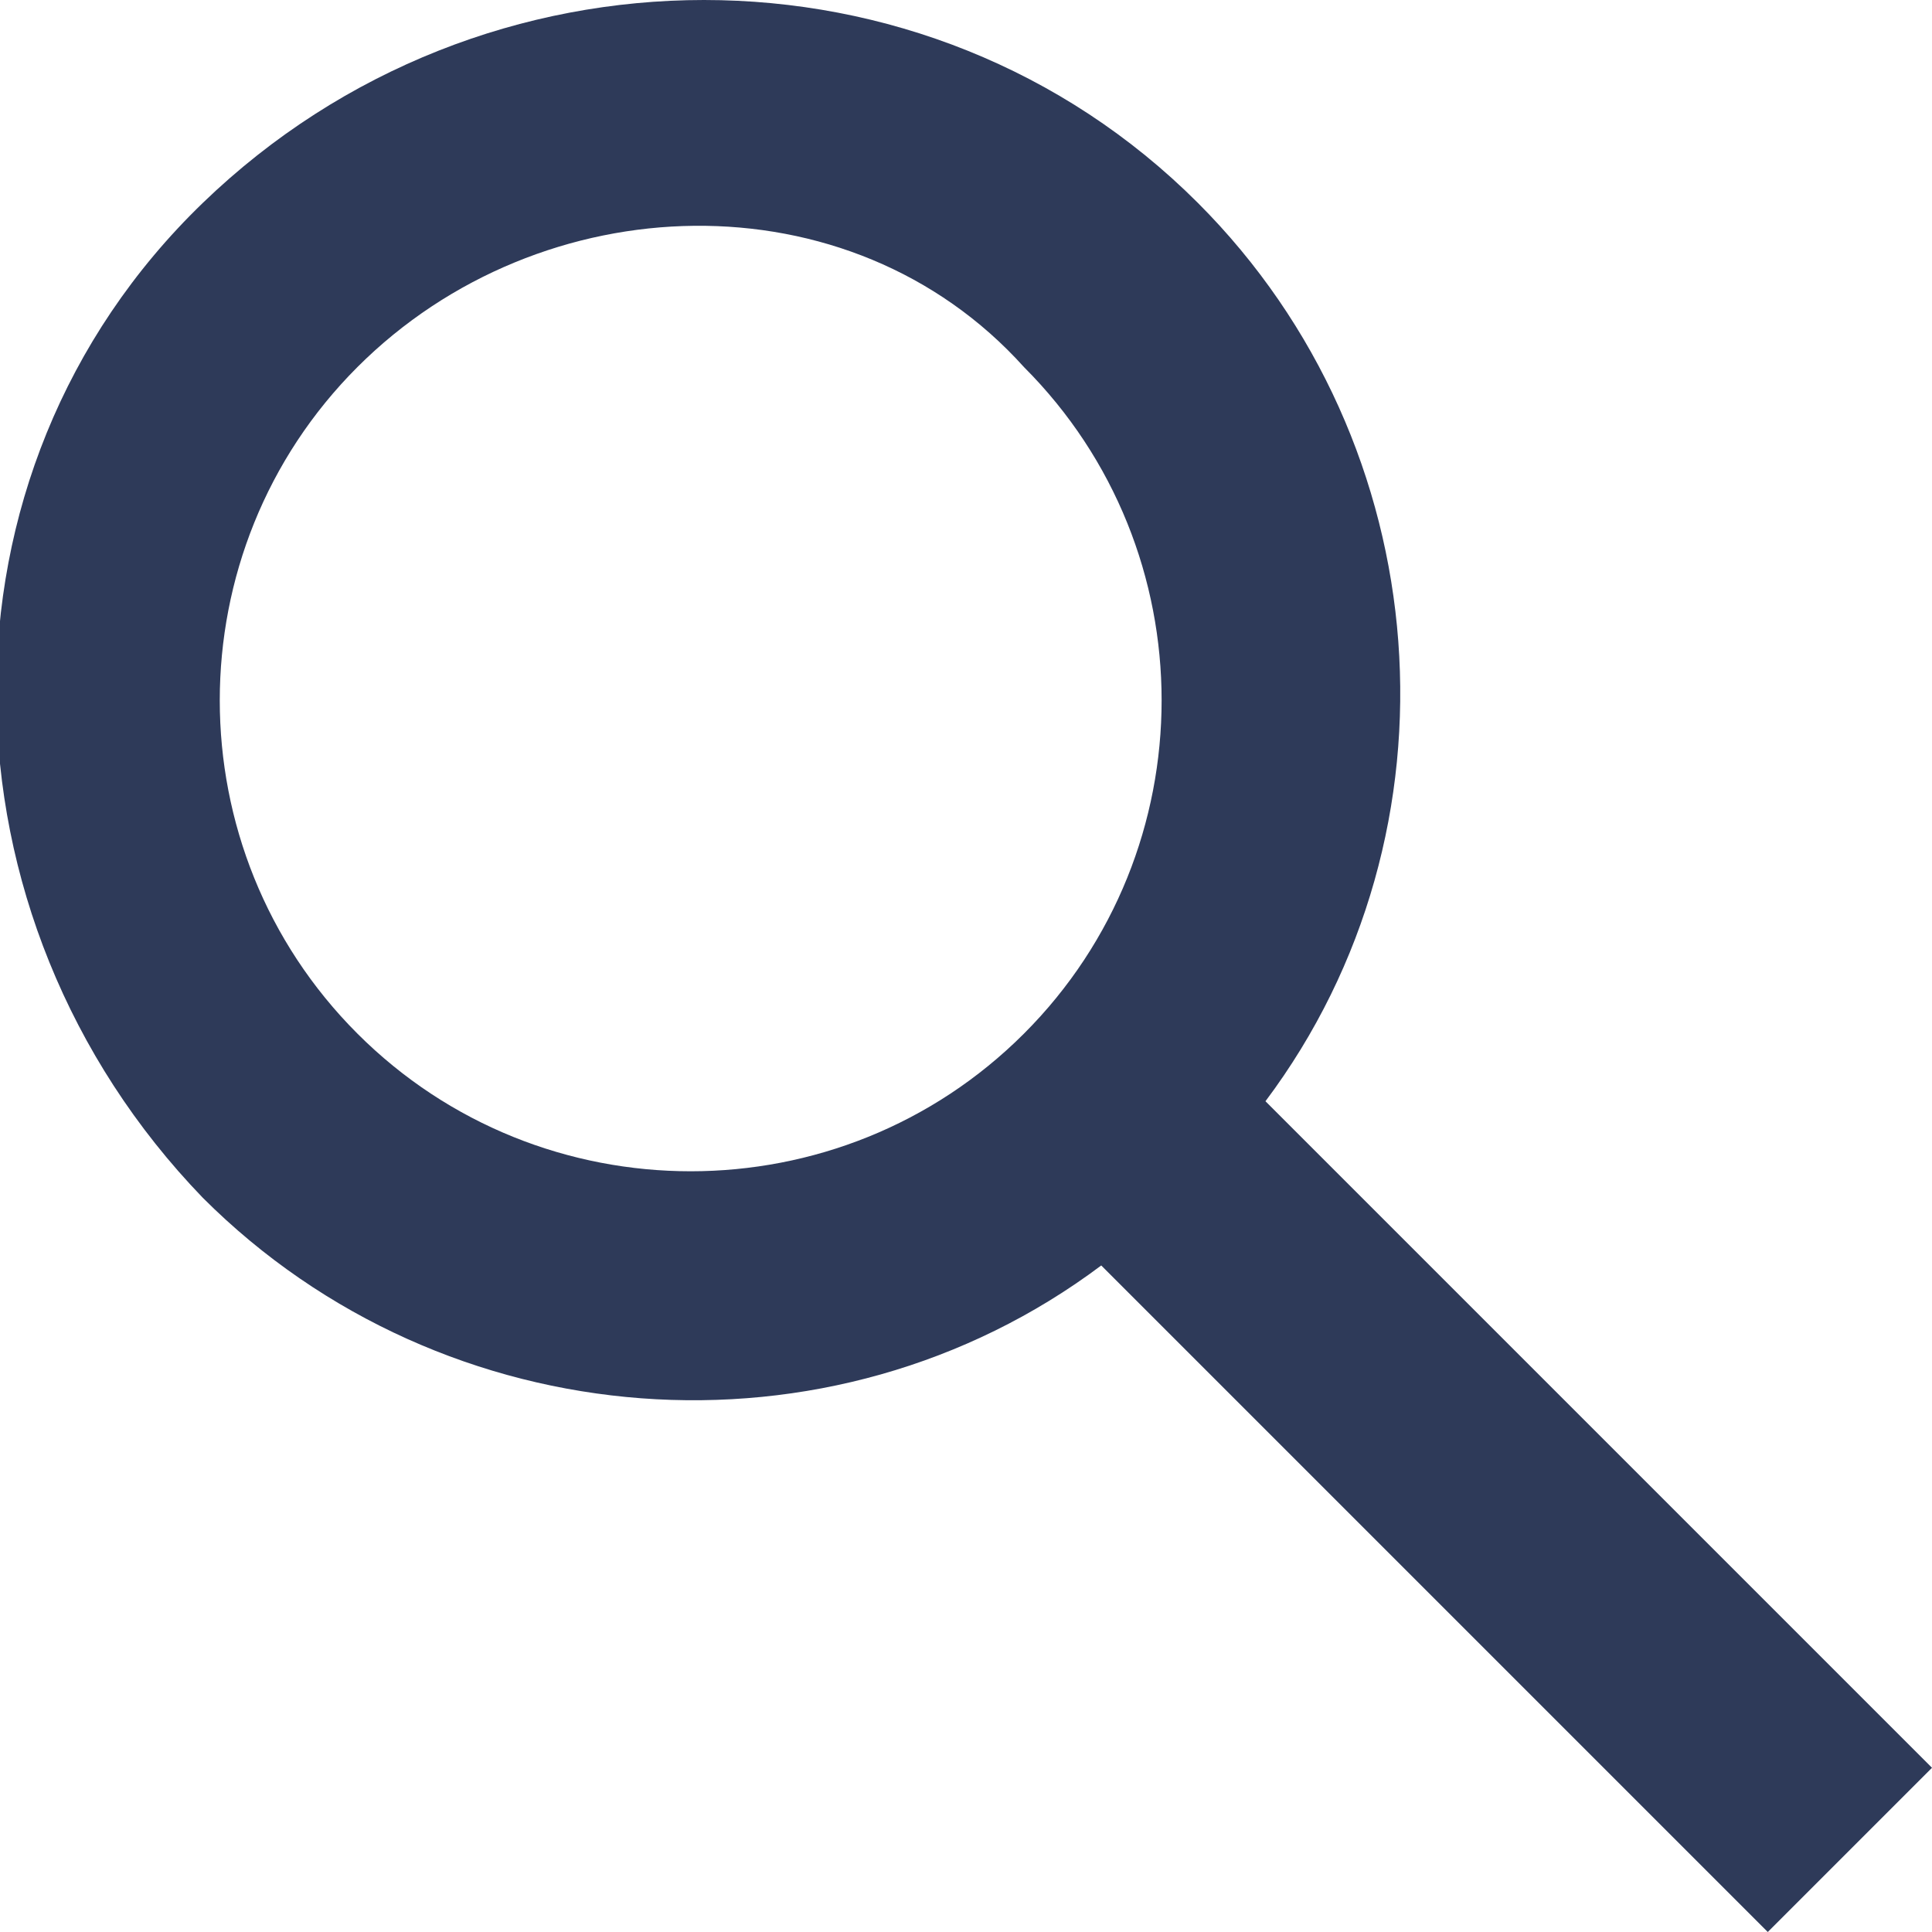 <svg height="20" viewBox="0 0 20 20" width="20" xmlns="http://www.w3.org/2000/svg"><path d="M13.1 11.4c2.1-2.8 1.8-6.8-.7-9.3C9.6-.7 5-.7 2.1 2.1s-2.8 7.4 0 10.3c2.5 2.5 6.5 2.8 9.3.7l6.9 6.9 1.7-1.7-6.9-6.9c1.3-2 1.3-2 0 0zm-2.5-7.6c1.9 1.9 1.9 5 0 6.9s-5 1.9-6.9 0-1.9-5 0-6.9 5.1-2 6.9 0c1.3 1.2 1.3 1.2 0 0z" fill="#2e3a59"/></svg>